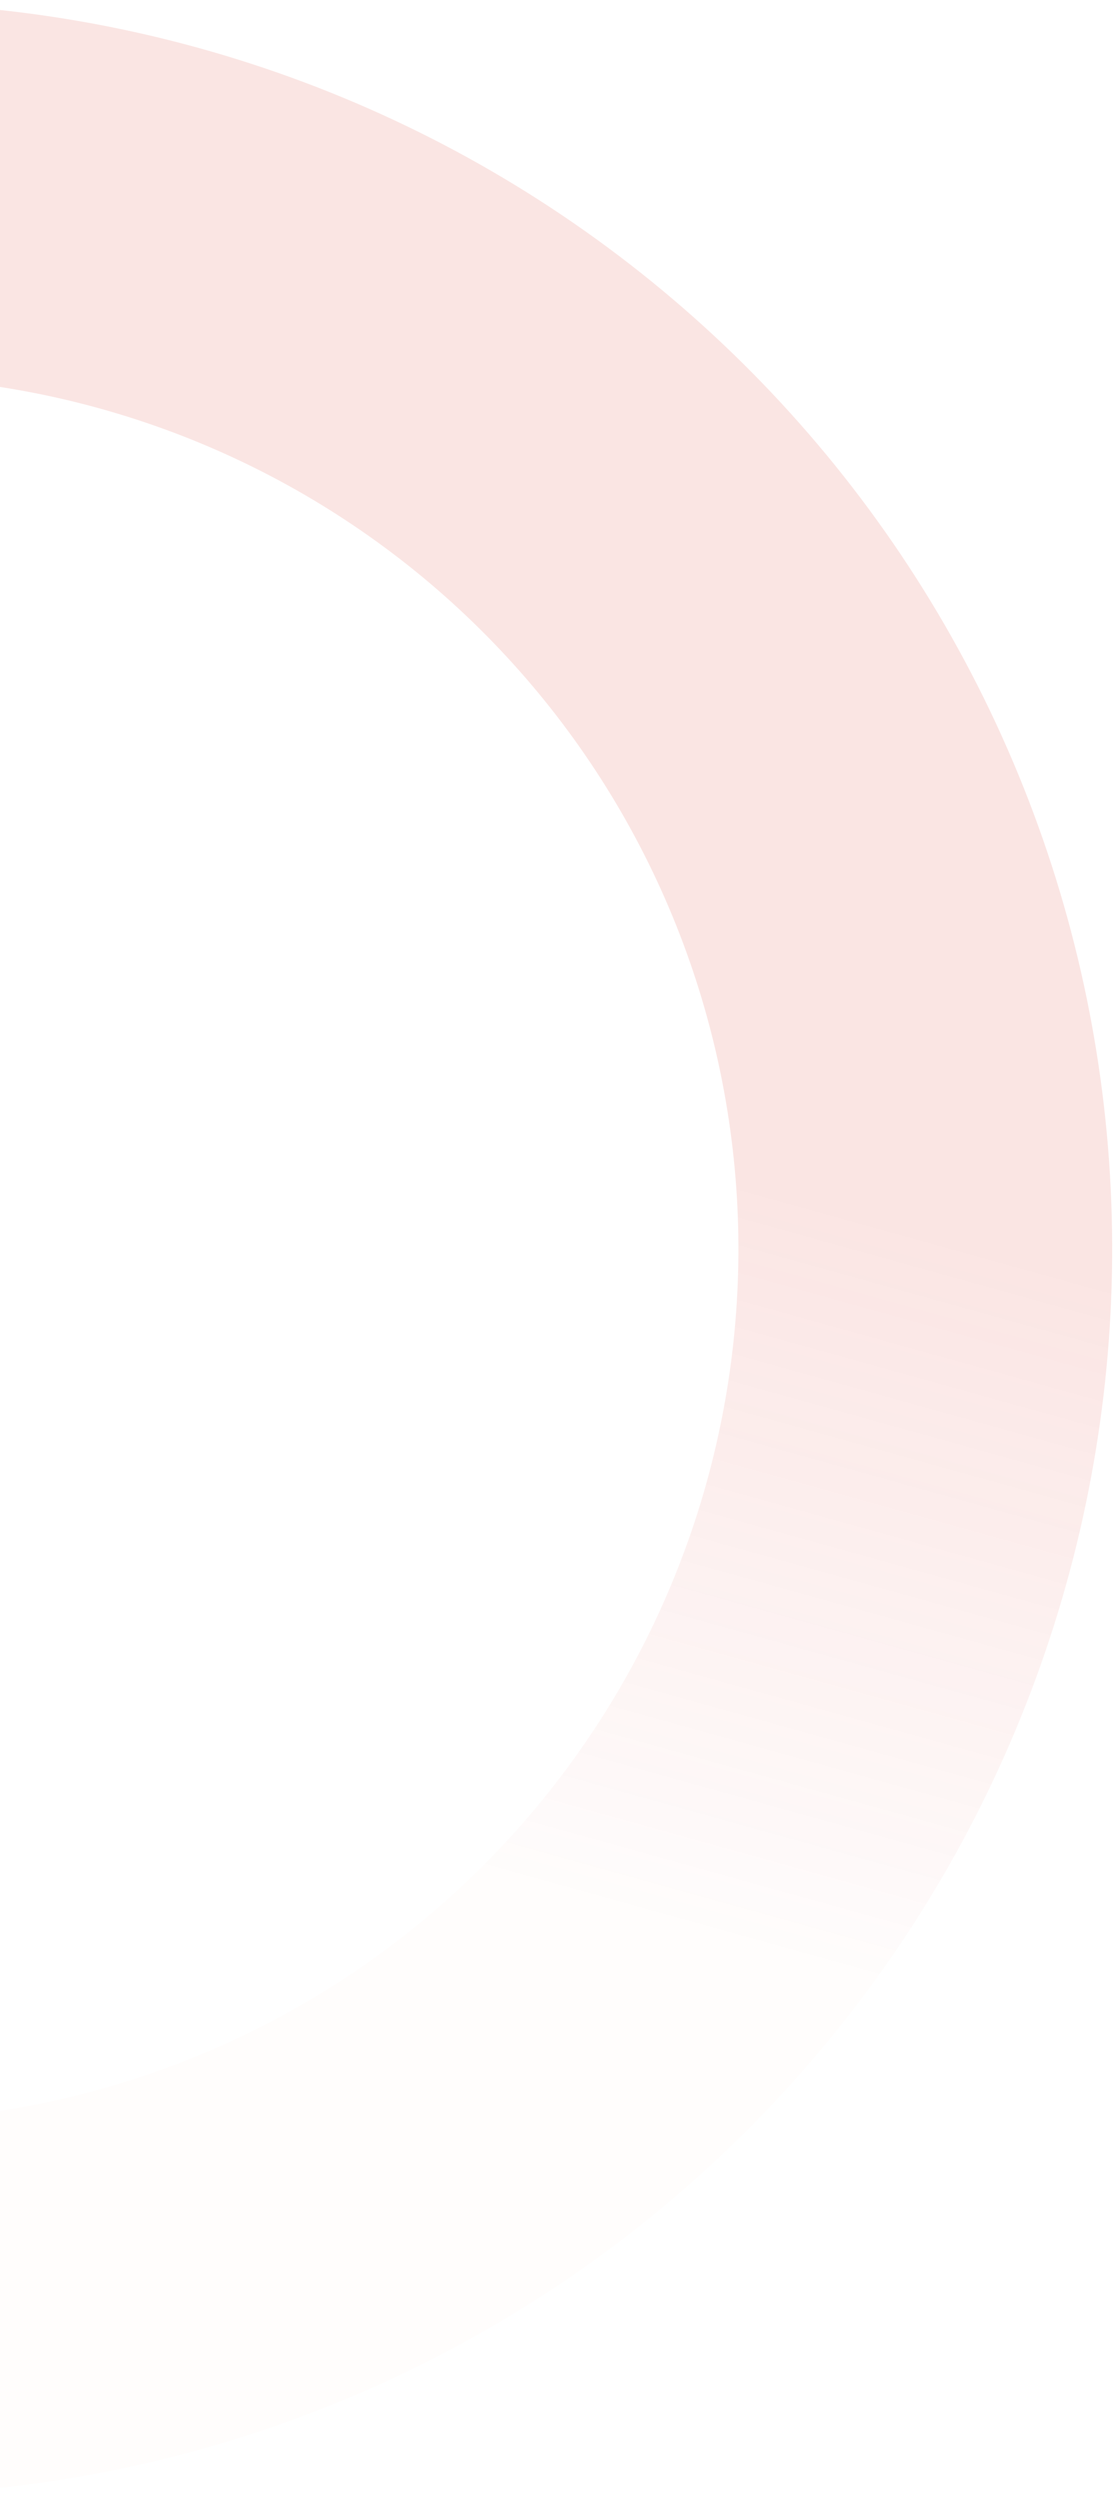 <svg width="160" height="358" viewBox="0 0 160 358" fill="none" xmlns="http://www.w3.org/2000/svg">
<path d="M-139.86 310.282C-171.248 281.453 -191.281 242.343 -196.337 200.026C-201.393 157.709 -191.138 114.979 -167.426 79.567C-143.714 44.154 -108.111 18.398 -67.058 6.955C-26.005 -4.488 17.788 -0.86 56.399 17.181C95.01 35.223 125.889 66.487 143.452 105.318C161.014 144.15 164.099 187.984 152.149 228.892C140.199 269.801 114.003 305.082 78.3 328.354C42.597 351.625 -0.256 361.351 -42.507 355.772L-35.499 302.697C-5.923 306.602 24.074 299.794 49.067 283.504C74.059 267.214 92.396 242.517 100.761 213.881C109.126 185.245 106.966 154.561 94.673 127.379C82.379 100.197 60.764 78.313 33.736 65.684C6.708 53.055 -23.947 50.515 -52.684 58.525C-81.421 66.535 -106.343 84.565 -122.941 109.353C-139.54 134.142 -146.719 164.053 -143.18 193.674C-139.64 223.296 -125.617 250.674 -103.646 270.854L-139.86 310.282Z" fill="url(#paint0_linear_124_603)" fill-opacity="0.12"/>
<defs>
<linearGradient id="paint0_linear_124_603" x1="-34.453" y1="-129.319" x2="-168.744" y2="352.786" gradientUnits="userSpaceOnUse">
<stop stop-color="#DA291C"/>
<stop offset="0.501" stop-color="#DA291C"/>
<stop offset="0.708" stop-color="#DA291C" stop-opacity="0.11"/>
</linearGradient>
</defs>
</svg>
